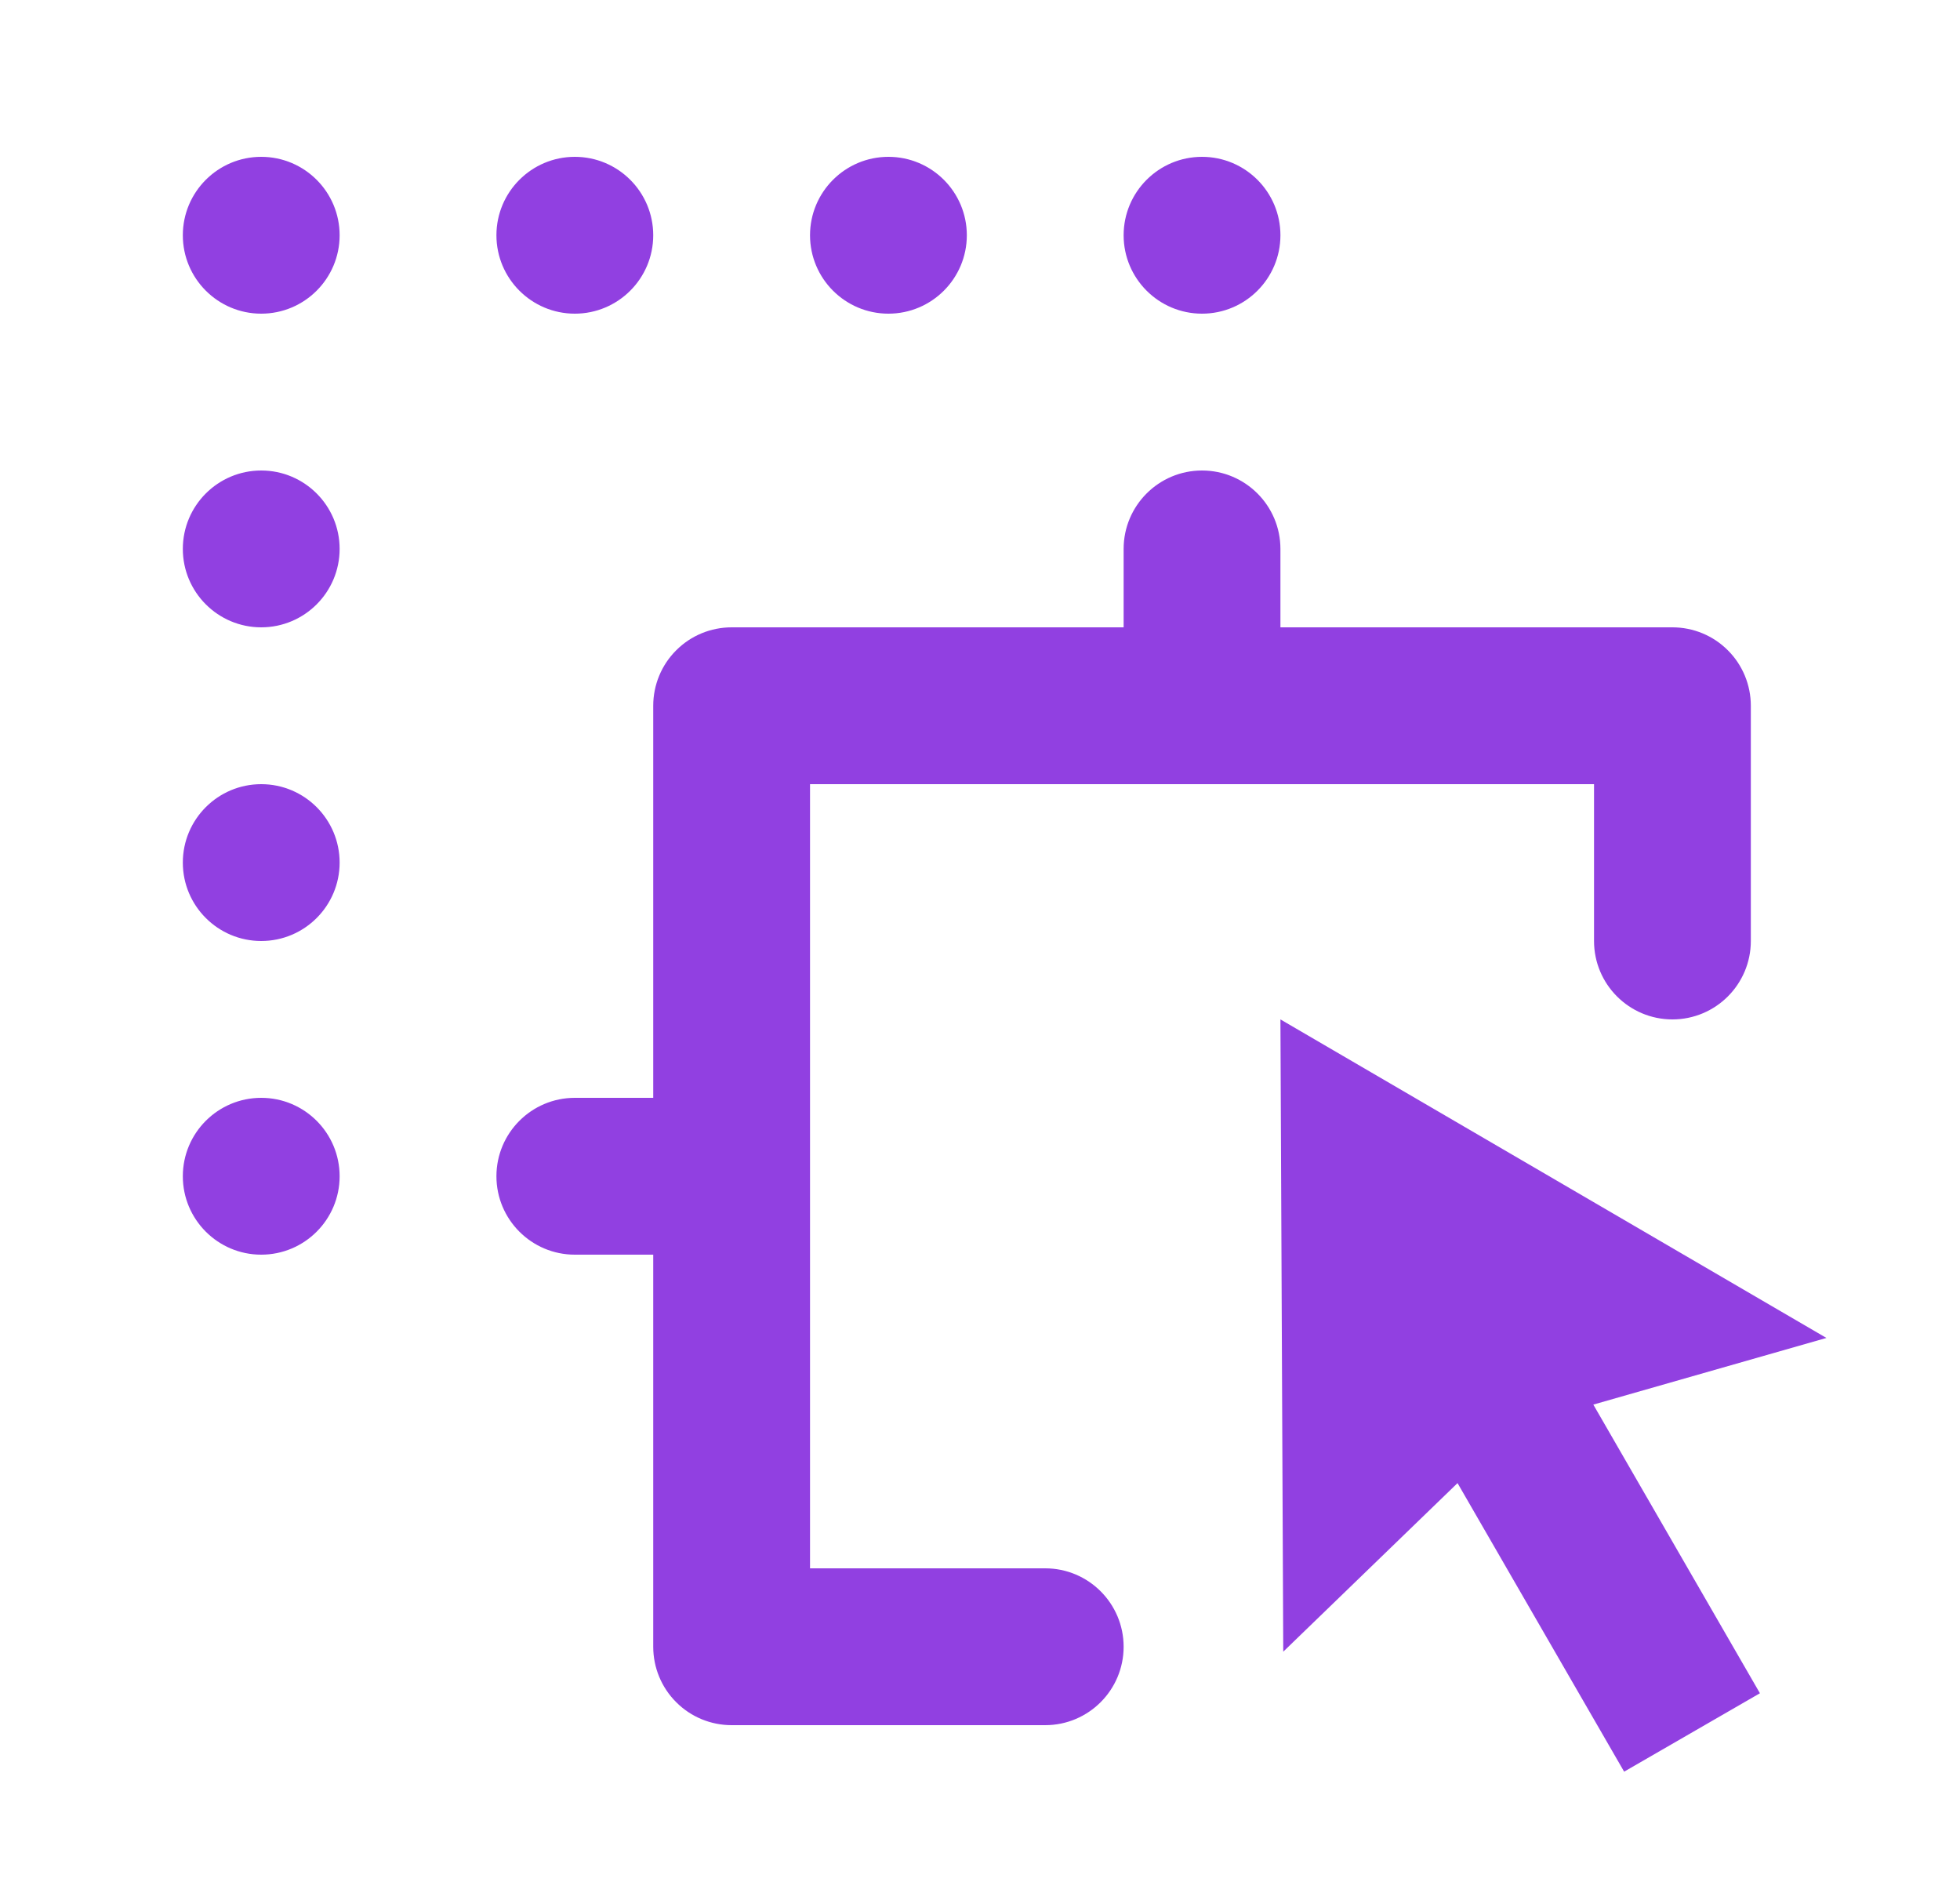 <svg xmlns="http://www.w3.org/2000/svg" fill="none" viewBox="0 0 25 24" height="24" width="25">
<g clip-path="url(#clip0_138_141)">
<path fill="#9140E1" d="M16.332 13L23.296 17.062L20.323 17.912L22.448 21.593L20.716 22.593L18.591 18.913L16.368 21.063L16.332 13ZM14.332 7C14.332 6.448 14.78 6 15.332 6C15.884 6 16.332 6.448 16.332 7V8H21.332C21.597 8 21.852 8.105 22.039 8.293C22.227 8.48 22.332 8.735 22.332 9V12C22.332 12.552 21.884 13 21.332 13C20.78 13 20.332 12.552 20.332 12V10H10.332V20H13.332C13.884 20 14.332 20.448 14.332 21C14.332 21.552 13.884 22 13.332 22H9.332C9.067 22 8.812 21.895 8.625 21.707C8.437 21.52 8.332 21.265 8.332 21V16H7.332C6.78 16 6.332 15.552 6.332 15C6.332 14.448 6.78 14 7.332 14H8.332V9C8.332 8.735 8.437 8.48 8.625 8.293C8.812 8.105 9.067 8 9.332 8H14.332V7ZM3.332 14C3.884 14 4.332 14.448 4.332 15C4.332 15.552 3.884 16 3.332 16C2.78 16 2.332 15.552 2.332 15C2.332 14.448 2.78 14 3.332 14ZM3.332 10C3.884 10 4.332 10.448 4.332 11C4.332 11.552 3.884 12 3.332 12C2.78 12 2.332 11.552 2.332 11C2.332 10.448 2.78 10 3.332 10ZM3.332 6C3.884 6 4.332 6.448 4.332 7C4.332 7.552 3.884 8 3.332 8C2.78 8 2.332 7.552 2.332 7C2.332 6.448 2.78 6 3.332 6ZM3.332 2C3.884 2 4.332 2.448 4.332 3C4.332 3.552 3.884 4 3.332 4C2.78 4 2.332 3.552 2.332 3C2.332 2.448 2.78 2 3.332 2ZM7.332 2C7.884 2 8.332 2.448 8.332 3C8.332 3.552 7.884 4 7.332 4C6.78 4 6.332 3.552 6.332 3C6.332 2.448 6.78 2 7.332 2ZM11.332 2C11.884 2 12.332 2.448 12.332 3C12.332 3.552 11.884 4 11.332 4C10.78 4 10.332 3.552 10.332 3C10.332 2.448 10.78 2 11.332 2ZM15.332 2C15.884 2 16.332 2.448 16.332 3C16.332 3.552 15.884 4 15.332 4C14.78 4 14.332 3.552 14.332 3C14.332 2.448 14.78 2 15.332 2Z"></path>
</g>
<defs>
<clipPath id="clip0_138_141">
<rect transform="translate(0.332)" fill="white" height="24" width="24"></rect>
</clipPath>
</defs>
</svg>
